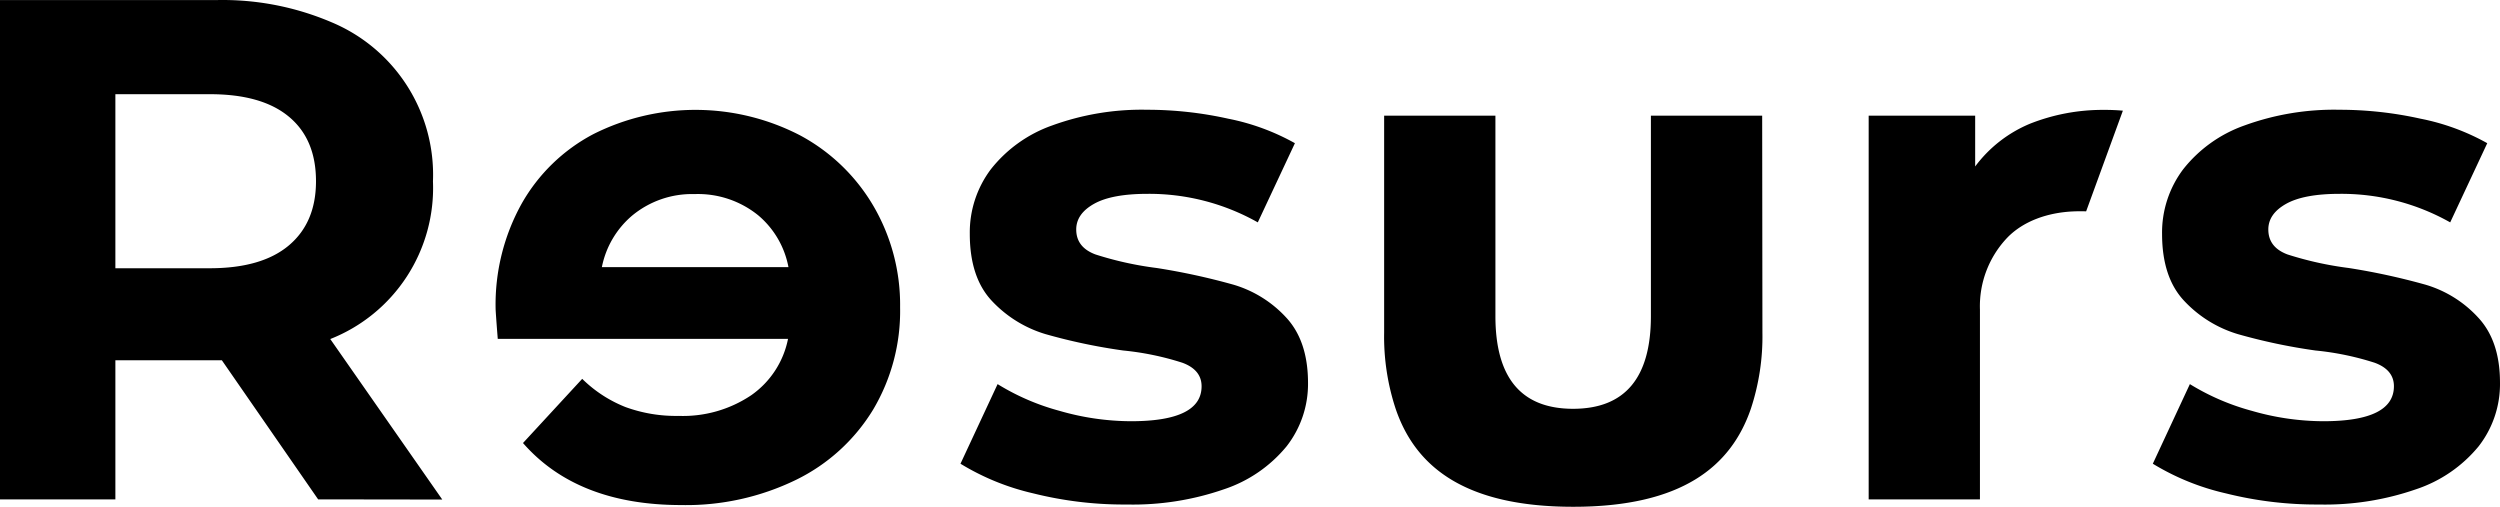 <?xml version="1.0" encoding="UTF-8"?> <svg xmlns="http://www.w3.org/2000/svg" viewBox="0 0 1322.835 268.152"><path d="m168.339 264.232-50.94-73.59H61.05v73.59H0V.042h114.354a146.693 146.693 0 0 1 60.984 11.697 87.49 87.49 0 0 1 53.759 84.25 85.936 85.936 0 0 1-54.342 83.409l59.267 84.93zm-15.49-202.493q-14.322-11.925-41.865-11.893H61.049v92.093h49.935q27.51 0 41.866-12.087 14.355-12.087 14.355-33.96 0-22.261-14.355-34.153zM546.592 261.024a129.13 129.13 0 0 1-38.367-15.652l19.637-42.125a123.135 123.135 0 0 0 32.825 14.16 137.102 137.102 0 0 0 37.751 5.477q37.394 0 37.362-18.503c0-5.768-3.403-9.948-10.175-12.443a149.642 149.642 0 0 0-31.335-6.48 303.432 303.432 0 0 1-41.153-8.685 63.998 63.998 0 0 1-28.127-17.369q-11.86-12.443-11.86-35.644a55.573 55.573 0 0 1 11.115-34.154 71.58 71.58 0 0 1 32.404-23.201 138.527 138.527 0 0 1 50.388-8.328 197.86 197.86 0 0 1 42.839 4.731 119.312 119.312 0 0 1 35.288 12.962l-19.637 41.898a116.979 116.979 0 0 0-58.328-15.1c-12.572 0-22.034 1.75-28.32 5.282-6.287 3.532-9.43 8.036-9.43 13.577q0 9.43 10.207 13.22a179.227 179.227 0 0 0 32.404 7.162 350.644 350.644 0 0 1 40.764 8.879 61.568 61.568 0 0 1 27.576 17.174q11.666 12.443 11.698 34.705a53.629 53.629 0 0 1-11.341 33.603 72.358 72.358 0 0 1-33.02 22.683 147.244 147.244 0 0 1-51.522 8.1 197.665 197.665 0 0 1-49.643-5.93zM1177.628 261.024a129.13 129.13 0 0 1-38.496-15.652l19.604-42.125a123.913 123.913 0 0 0 32.858 14.16 137.102 137.102 0 0 0 37.75 5.477q37.33 0 37.363-18.503c0-5.768-3.403-9.948-10.208-12.443a149.642 149.642 0 0 0-31.334-6.48 303.918 303.918 0 0 1-41.121-8.685 63.998 63.998 0 0 1-28.127-17.369q-11.892-12.443-11.892-35.644a55.605 55.605 0 0 1 11.147-34.154 71.645 71.645 0 0 1 32.404-23.201 138.527 138.527 0 0 1 50.388-8.328 197.665 197.665 0 0 1 42.838 4.731 119.312 119.312 0 0 1 35.288 12.962l-19.604 41.898a117.108 117.108 0 0 0-58.522-15.1q-18.859 0-28.288 5.282c-6.287 3.532-9.43 8.036-9.43 13.577q0 9.43 10.175 13.22a180.393 180.393 0 0 0 32.404 7.162 352.167 352.167 0 0 1 40.764 8.879 61.34 61.34 0 0 1 27.544 17.174q11.73 12.443 11.697 34.705a53.596 53.596 0 0 1-11.309 33.603 72.358 72.358 0 0 1-33.02 22.683 147.244 147.244 0 0 1-51.522 8.1 197.34 197.34 0 0 1-49.351-5.93zM932.427 61.188h-58.879v106.058q0 49.028-41.153 49.06-41.12 0-41.12-49.06V61.188h-58.879v114.71a121.84 121.84 0 0 0 6.092 40.408c10.467 30.784 36.714 51.846 93.972 51.846 57.258 0 83.44-21.16 93.972-51.846a121.807 121.807 0 0 0 6.124-40.408zM462.114 108.919a99.286 99.286 0 0 0-38.885-37.362 120.284 120.284 0 0 0-109.266-.583 93.648 93.648 0 0 0-37.945 36.81 109.882 109.882 0 0 0-13.772 55.671c0 .745.356 6.027 1.134 15.846h153.595a47.699 47.699 0 0 1-19.442 29.811 64.808 64.808 0 0 1-38.496 10.953 77.77 77.77 0 0 1-28.127-4.699 68.729 68.729 0 0 1-22.845-14.906l-31.334 33.96q28.71 32.825 83.796 32.825a132.857 132.857 0 0 0 60.758-13.383 98.087 98.087 0 0 0 40.764-37.2 102.105 102.105 0 0 0 14.226-54.05 103.693 103.693 0 0 0-14.16-53.693zm-127.769 5.282a49.675 49.675 0 0 1 33.214-11.504 50.648 50.648 0 0 1 33.733 11.31 47.245 47.245 0 0 1 15.91 27.348h-98.735a47.926 47.926 0 0 1 15.878-27.154zM1103.844 111.835l19.442-53.272c-3.564-.324-7.258-.454-11.05-.421a104.406 104.406 0 0 0-37.945 7.258 69.312 69.312 0 0 0-29.163 22.683V61.188h-56.35v203.044h58.877V163.779a52.56 52.56 0 0 1 14.68-38.237c8.716-8.846 21.483-12.961 33.959-13.642 2.657-.13 5.152-.162 7.55-.065z"></path></svg> 